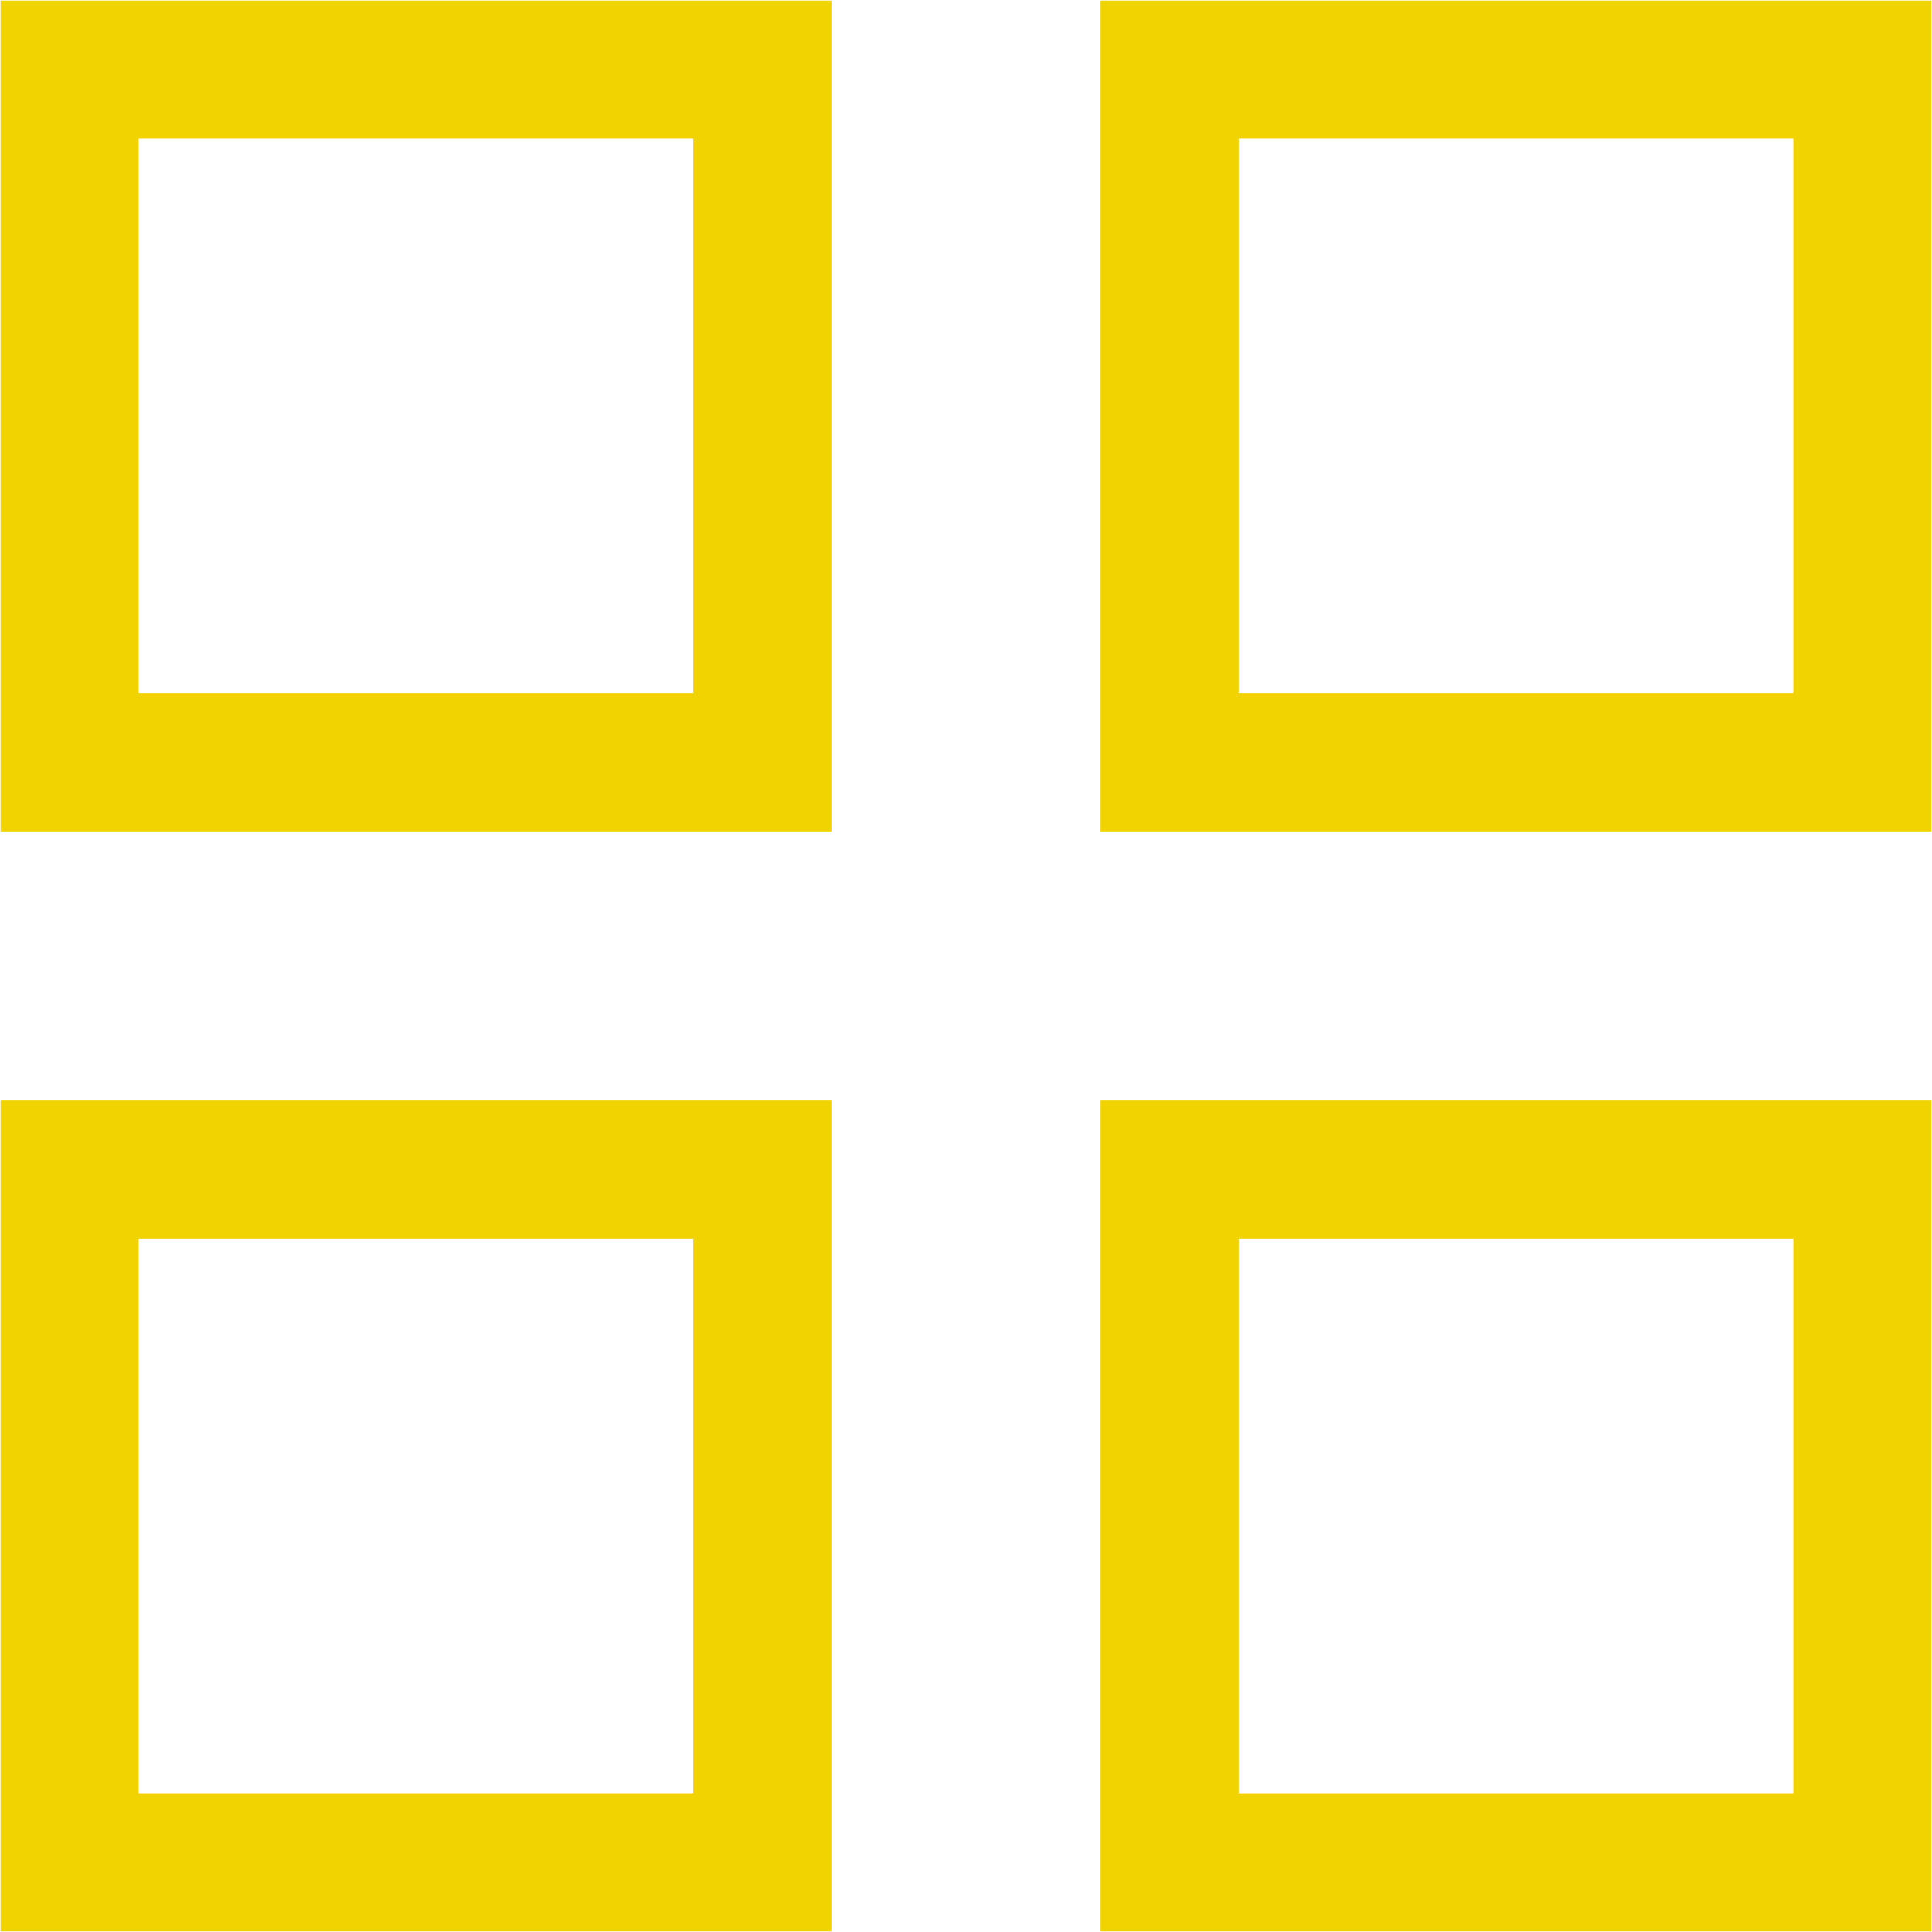 <?xml version="1.0" encoding="UTF-8"?> <!-- Creator: CorelDRAW X7 --> <svg xmlns="http://www.w3.org/2000/svg" xmlns:xlink="http://www.w3.org/1999/xlink" xml:space="preserve" width="5.547mm" height="5.547mm" style="shape-rendering:geometricPrecision; text-rendering:geometricPrecision; image-rendering:optimizeQuality; fill-rule:evenodd; clip-rule:evenodd" viewBox="0 0 555 555"> <defs> <style type="text/css"> <![CDATA[ .str0 {stroke:#F1D302;stroke-width:39.671} .fil0 {fill:none} ]]> </style> </defs> <g id="Слой_x0020_1">  <rect class="fil0 str0" x="20" y="20" width="199" height="199"></rect> <rect class="fil0 str0" x="336" y="20" width="199" height="199"></rect> <rect class="fil0 str0" x="20" y="336" width="199" height="199"></rect> <rect class="fil0 str0" x="336" y="336" width="199" height="199"></rect> </g> </svg> 